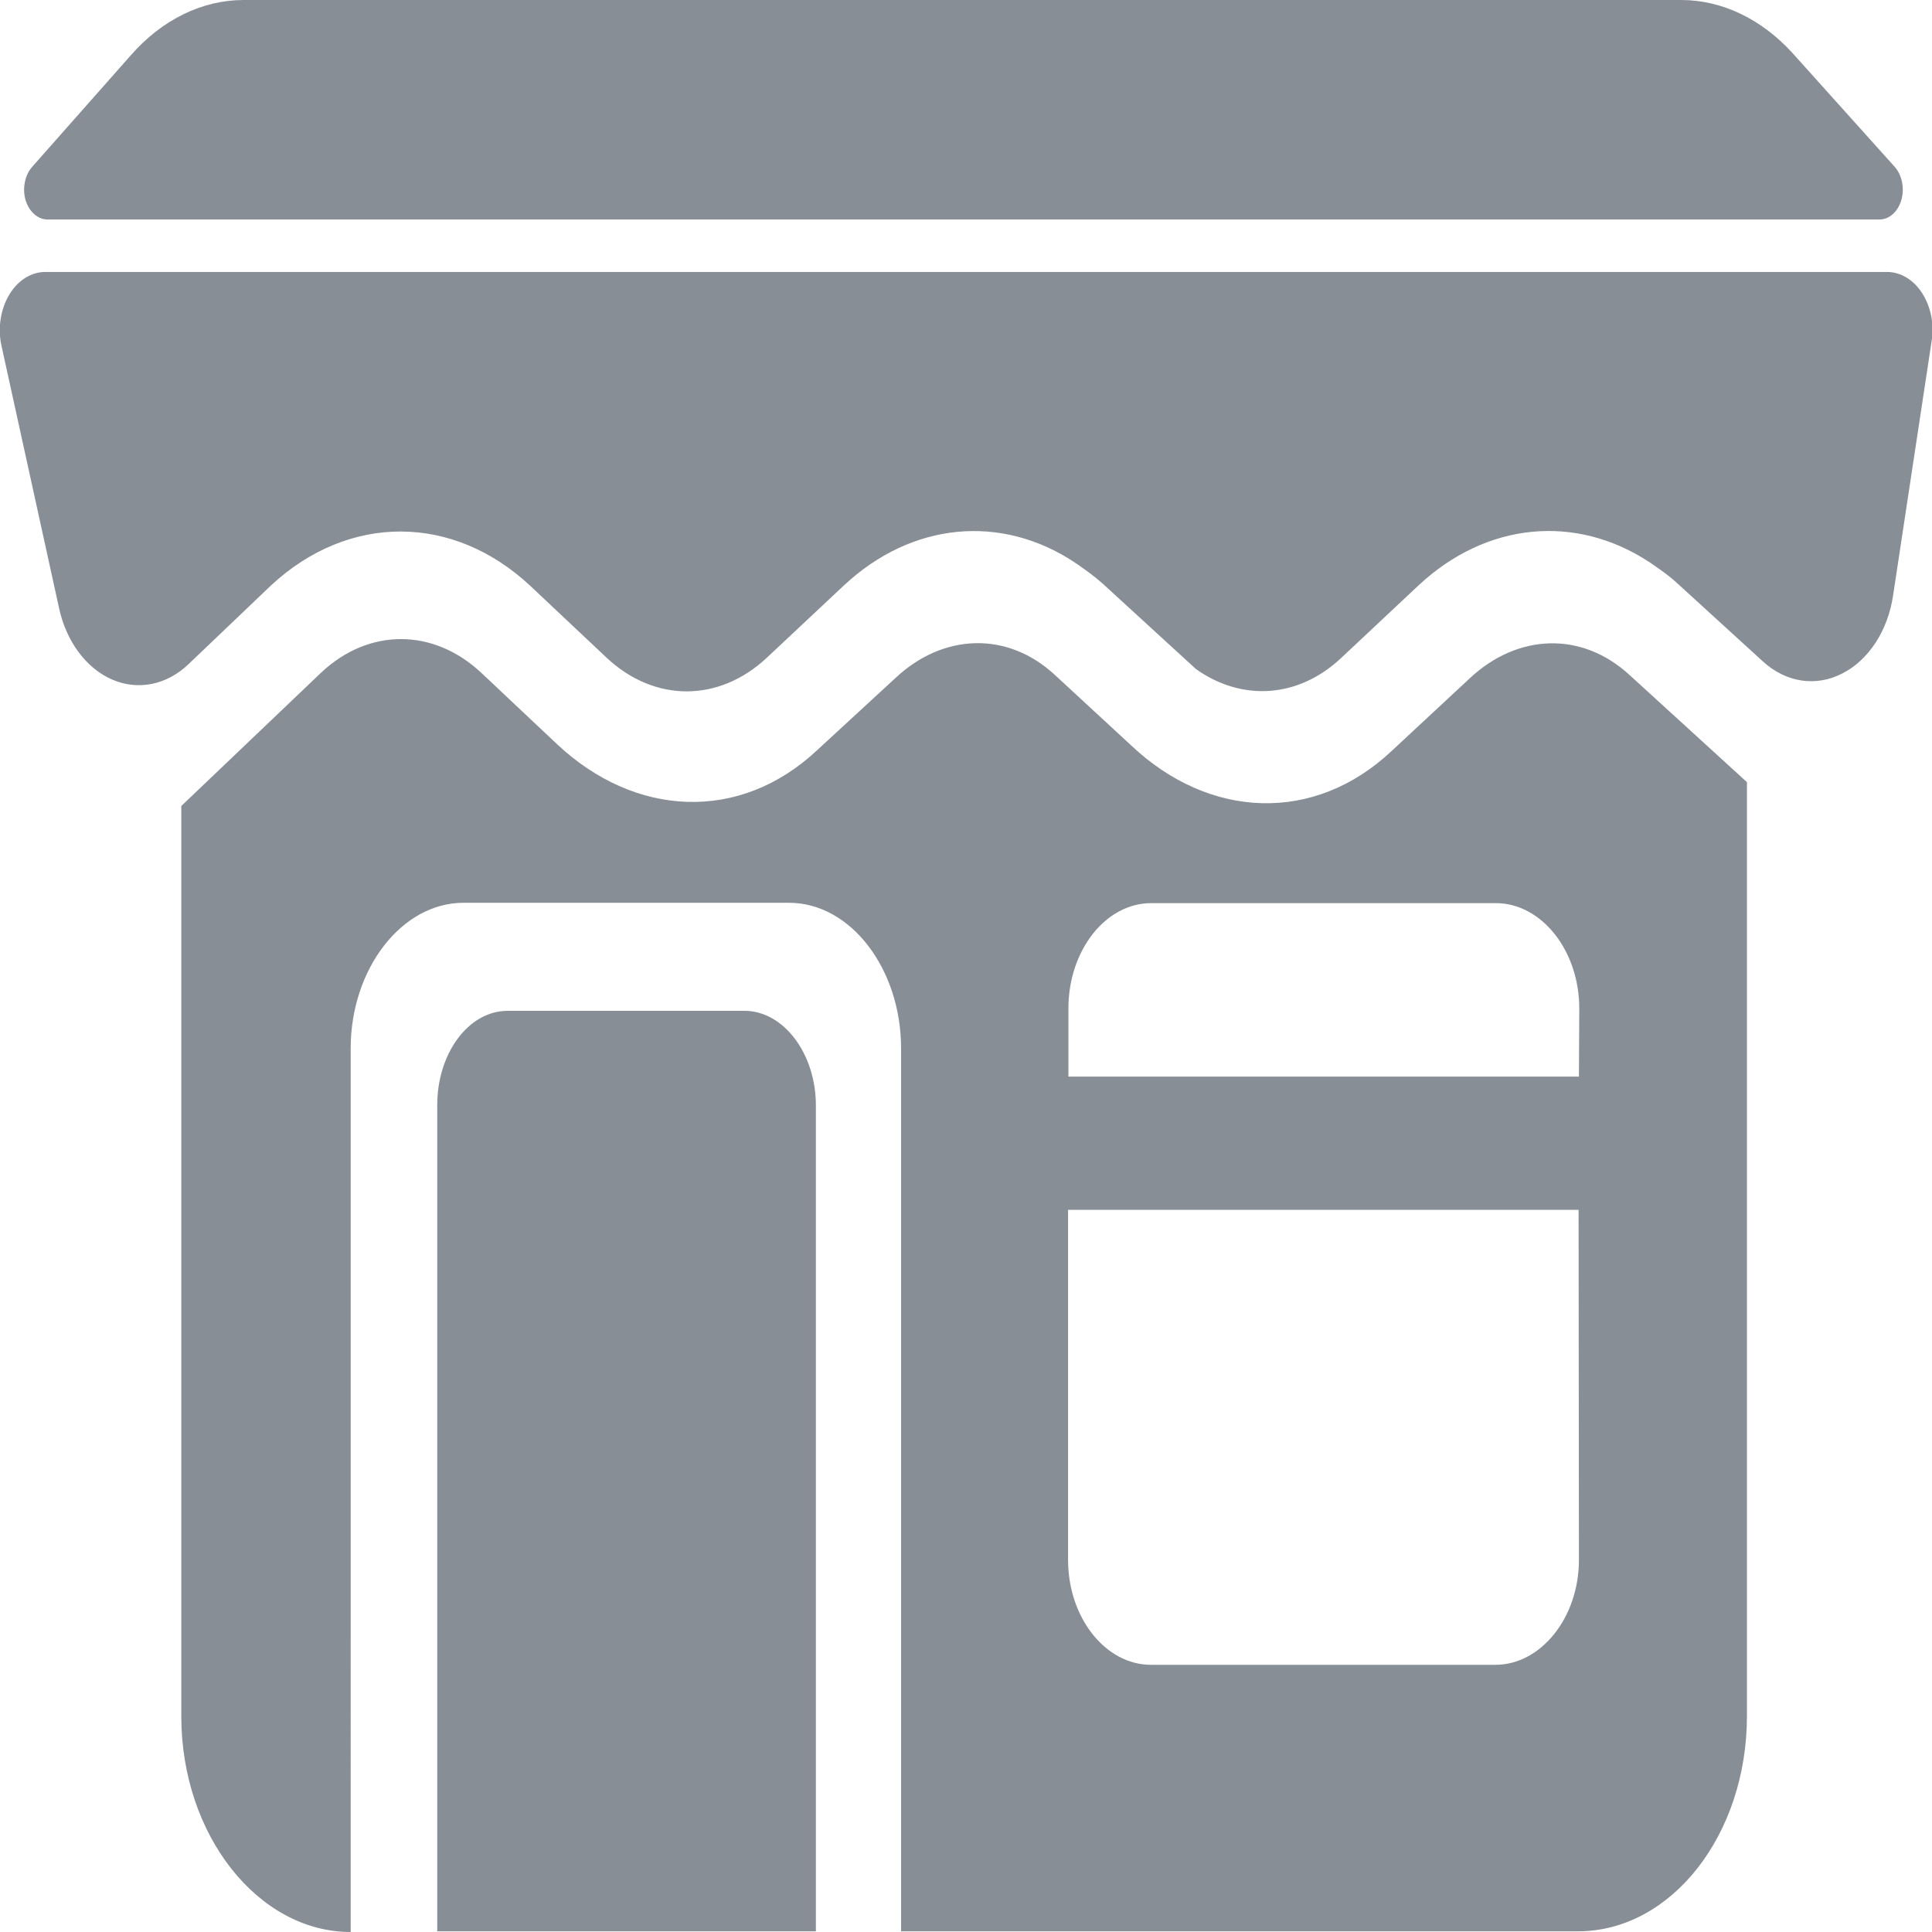 <?xml version="1.0" encoding="utf-8"?>
<!-- Generator: Adobe Illustrator 21.0.0, SVG Export Plug-In . SVG Version: 6.00 Build 0)  -->
<svg version="1.1" id="图层_1" xmlns="http://www.w3.org/2000/svg" xmlns:xlink="http://www.w3.org/1999/xlink" x="0px" y="0px"
	 viewBox="0 0 566.9 566.9" style="enable-background:new 0 0 566.9 566.9;" xml:space="preserve">
<style type="text/css">
	.st0{fill:#878E96;}
</style>
<path class="st0" d="M526,15.6C516.9,5.6,505.3,0,493.3,0H71.5C59.3,0,47.5,5.8,38.4,16.2l-29,32.8c-2.1,2.4-2.9,6.3-1.9,9.7
	s3.6,5.7,6.4,5.7h537.6c2.9,0,5.4-2.3,6.4-5.7c1-3.4,0.2-7.3-1.9-9.7L526,15.6z"/>
<path class="st0" d="M218.4,296.6H149c-11.7,0-20.7,12.7-20.7,27.6v242.5h111.1V324.3C239.4,309.4,230.1,296.6,218.4,296.6z"/>
<path class="st0" d="M431.3,199l-22.9,21.3c-22.8,21.5-53.6,20-76.4-1.5l-22.3-20.6c-14-13.1-32.9-12.4-46.9,0.7l-22.9,21.1
	c-22.8,21.5-53.6,19.8-76.4-1.6l-22.3-21c-14-13.1-32.9-13.2-46.9-0.1l-41.1,39.2v267.1c0,34.9,22.6,63.3,49.7,63.3V307.6
	c0-23.2,14.9-42.7,33.1-42.7h95.5c18.2,0,32.9,19.5,32.9,42.7v259.1h198.6c27.4,0,49.6-28.3,49.6-63.2v-274l-34.3-31.3
	C464.2,185.1,445.3,185.9,431.3,199z M463.3,457.7c0,17-11.2,30.8-24.5,30.8H337.7c-13.3,0-24.3-13.8-24.3-30.8V355h149.8
	L463.3,457.7L463.3,457.7z M463.3,315.9H313.5v-20c0-17,10.9-30.9,24.3-30.9h101.1c13.4,0,24.5,13.9,24.5,30.9L463.3,315.9
	L463.3,315.9z"/>
<path class="st0" d="M17.3,178.3c2.1,9.9,8,17.8,15.6,21.1c7.6,3.3,16.1,1.6,22.5-4.6l24.1-23c22.8-21.2,53.5-21.1,76.2,0.2l22.3,21
	c14.1,13.2,33,13.1,47,0l22.6-21.2c20-18.7,46.2-21,67.7-6.8c0.2,0.1,0.3,0.3,0.6,0.4c2.6,1.8,5.1,3.6,7.6,5.8l27.4,25.1
	c13.5,9.6,30.1,8.6,42.7-3.3l22.6-21.2c20-18.7,46.2-21,67.7-6.9c0.2,0.1,0.3,0.2,0.6,0.4c2.6,1.8,5.1,3.5,7.6,5.8l25.2,23
	c6.8,6.2,15.6,7.5,23.3,3.5c7.7-3.9,13.4-12.6,14.9-23l11.3-74.6c0.8-5-0.3-10.1-2.8-14c-2.5-3.9-6.3-6.2-10.3-6.2H13.3
	c-4.2,0-8.1,2.5-10.6,6.7c-2.5,4.2-3.4,9.7-2.3,14.8L17.3,178.3z"/>
</svg>
